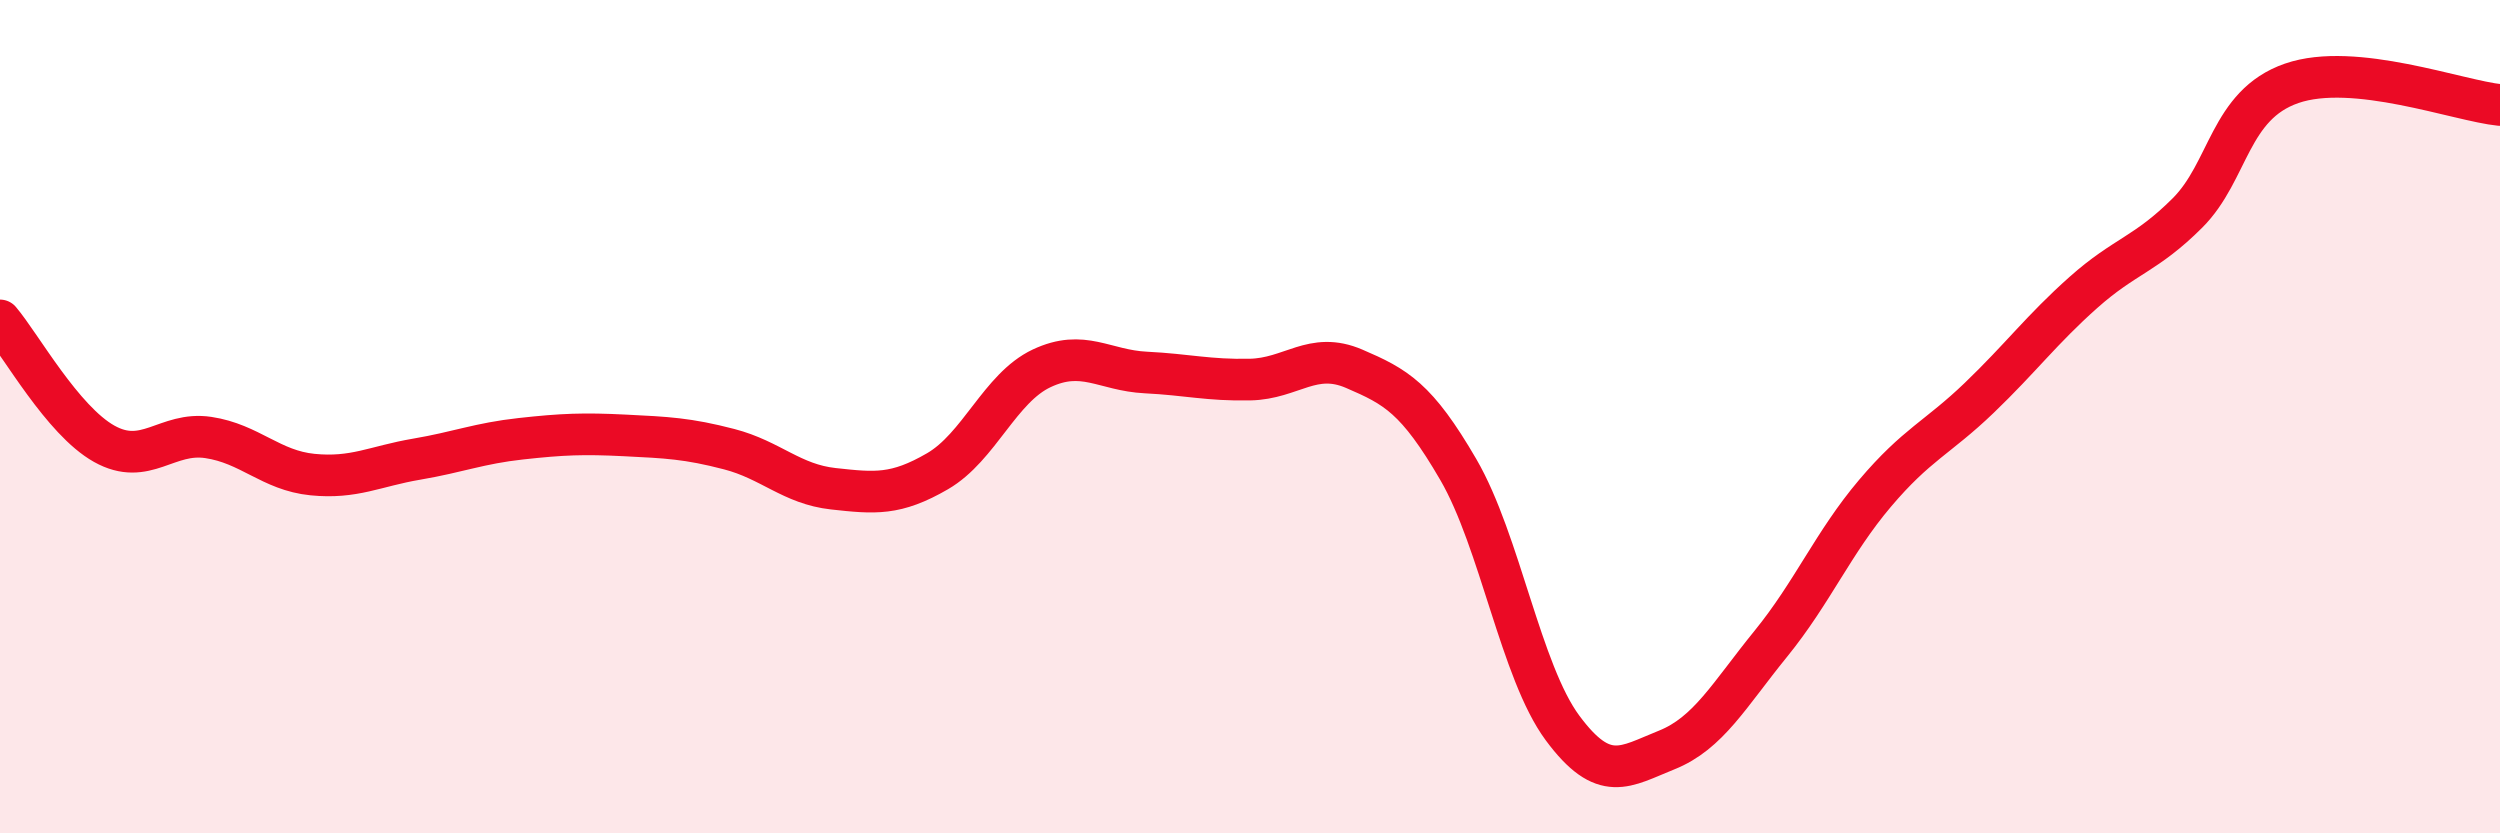 
    <svg width="60" height="20" viewBox="0 0 60 20" xmlns="http://www.w3.org/2000/svg">
      <path
        d="M 0,7.69 C 0.5,8.28 1.5,10.09 2.5,10.65 C 3.5,11.21 4,10.35 5,10.5 C 6,10.65 6.5,11.29 7.5,11.39 C 8.5,11.49 9,11.19 10,11.02 C 11,10.85 11.5,10.64 12.5,10.53 C 13.5,10.42 14,10.4 15,10.45 C 16,10.5 16.5,10.52 17.5,10.78 C 18.5,11.04 19,11.62 20,11.73 C 21,11.84 21.5,11.89 22.5,11.31 C 23.5,10.73 24,9.31 25,8.84 C 26,8.37 26.5,8.89 27.5,8.94 C 28.5,8.99 29,9.13 30,9.11 C 31,9.09 31.5,8.42 32.5,8.85 C 33.5,9.28 34,9.55 35,11.27 C 36,12.99 36.5,16.12 37.5,17.47 C 38.5,18.82 39,18.4 40,18 C 41,17.6 41.5,16.68 42.5,15.45 C 43.5,14.22 44,13.02 45,11.84 C 46,10.66 46.5,10.51 47.5,9.55 C 48.5,8.59 49,7.91 50,7.02 C 51,6.13 51.5,6.11 52.5,5.11 C 53.5,4.11 53.5,2.52 55,2 C 56.5,1.48 59,2.42 60,2.52L60 20L0 20Z"
        fill="#EB0A25"
        opacity="0.1"
        stroke-linecap="round"
        stroke-linejoin="round"
      />
      <path
        d="M 0,7.69 C 0.5,8.28 1.5,10.09 2.5,10.65 C 3.5,11.21 4,10.35 5,10.5 C 6,10.65 6.5,11.29 7.5,11.39 C 8.5,11.49 9,11.19 10,11.02 C 11,10.85 11.5,10.64 12.5,10.53 C 13.5,10.42 14,10.4 15,10.45 C 16,10.5 16.5,10.52 17.5,10.78 C 18.5,11.04 19,11.62 20,11.73 C 21,11.84 21.5,11.89 22.5,11.31 C 23.5,10.73 24,9.31 25,8.84 C 26,8.37 26.5,8.89 27.5,8.94 C 28.5,8.99 29,9.13 30,9.11 C 31,9.09 31.5,8.42 32.5,8.85 C 33.5,9.28 34,9.55 35,11.27 C 36,12.99 36.5,16.12 37.5,17.47 C 38.5,18.82 39,18.4 40,18 C 41,17.6 41.5,16.68 42.5,15.45 C 43.5,14.22 44,13.02 45,11.84 C 46,10.66 46.5,10.51 47.5,9.55 C 48.5,8.59 49,7.91 50,7.02 C 51,6.13 51.5,6.11 52.5,5.11 C 53.5,4.11 53.5,2.52 55,2 C 56.5,1.48 59,2.42 60,2.52"
        stroke="#EB0A25"
        stroke-width="1"
        fill="none"
        stroke-linecap="round"
        stroke-linejoin="round"
      />
    </svg>
  